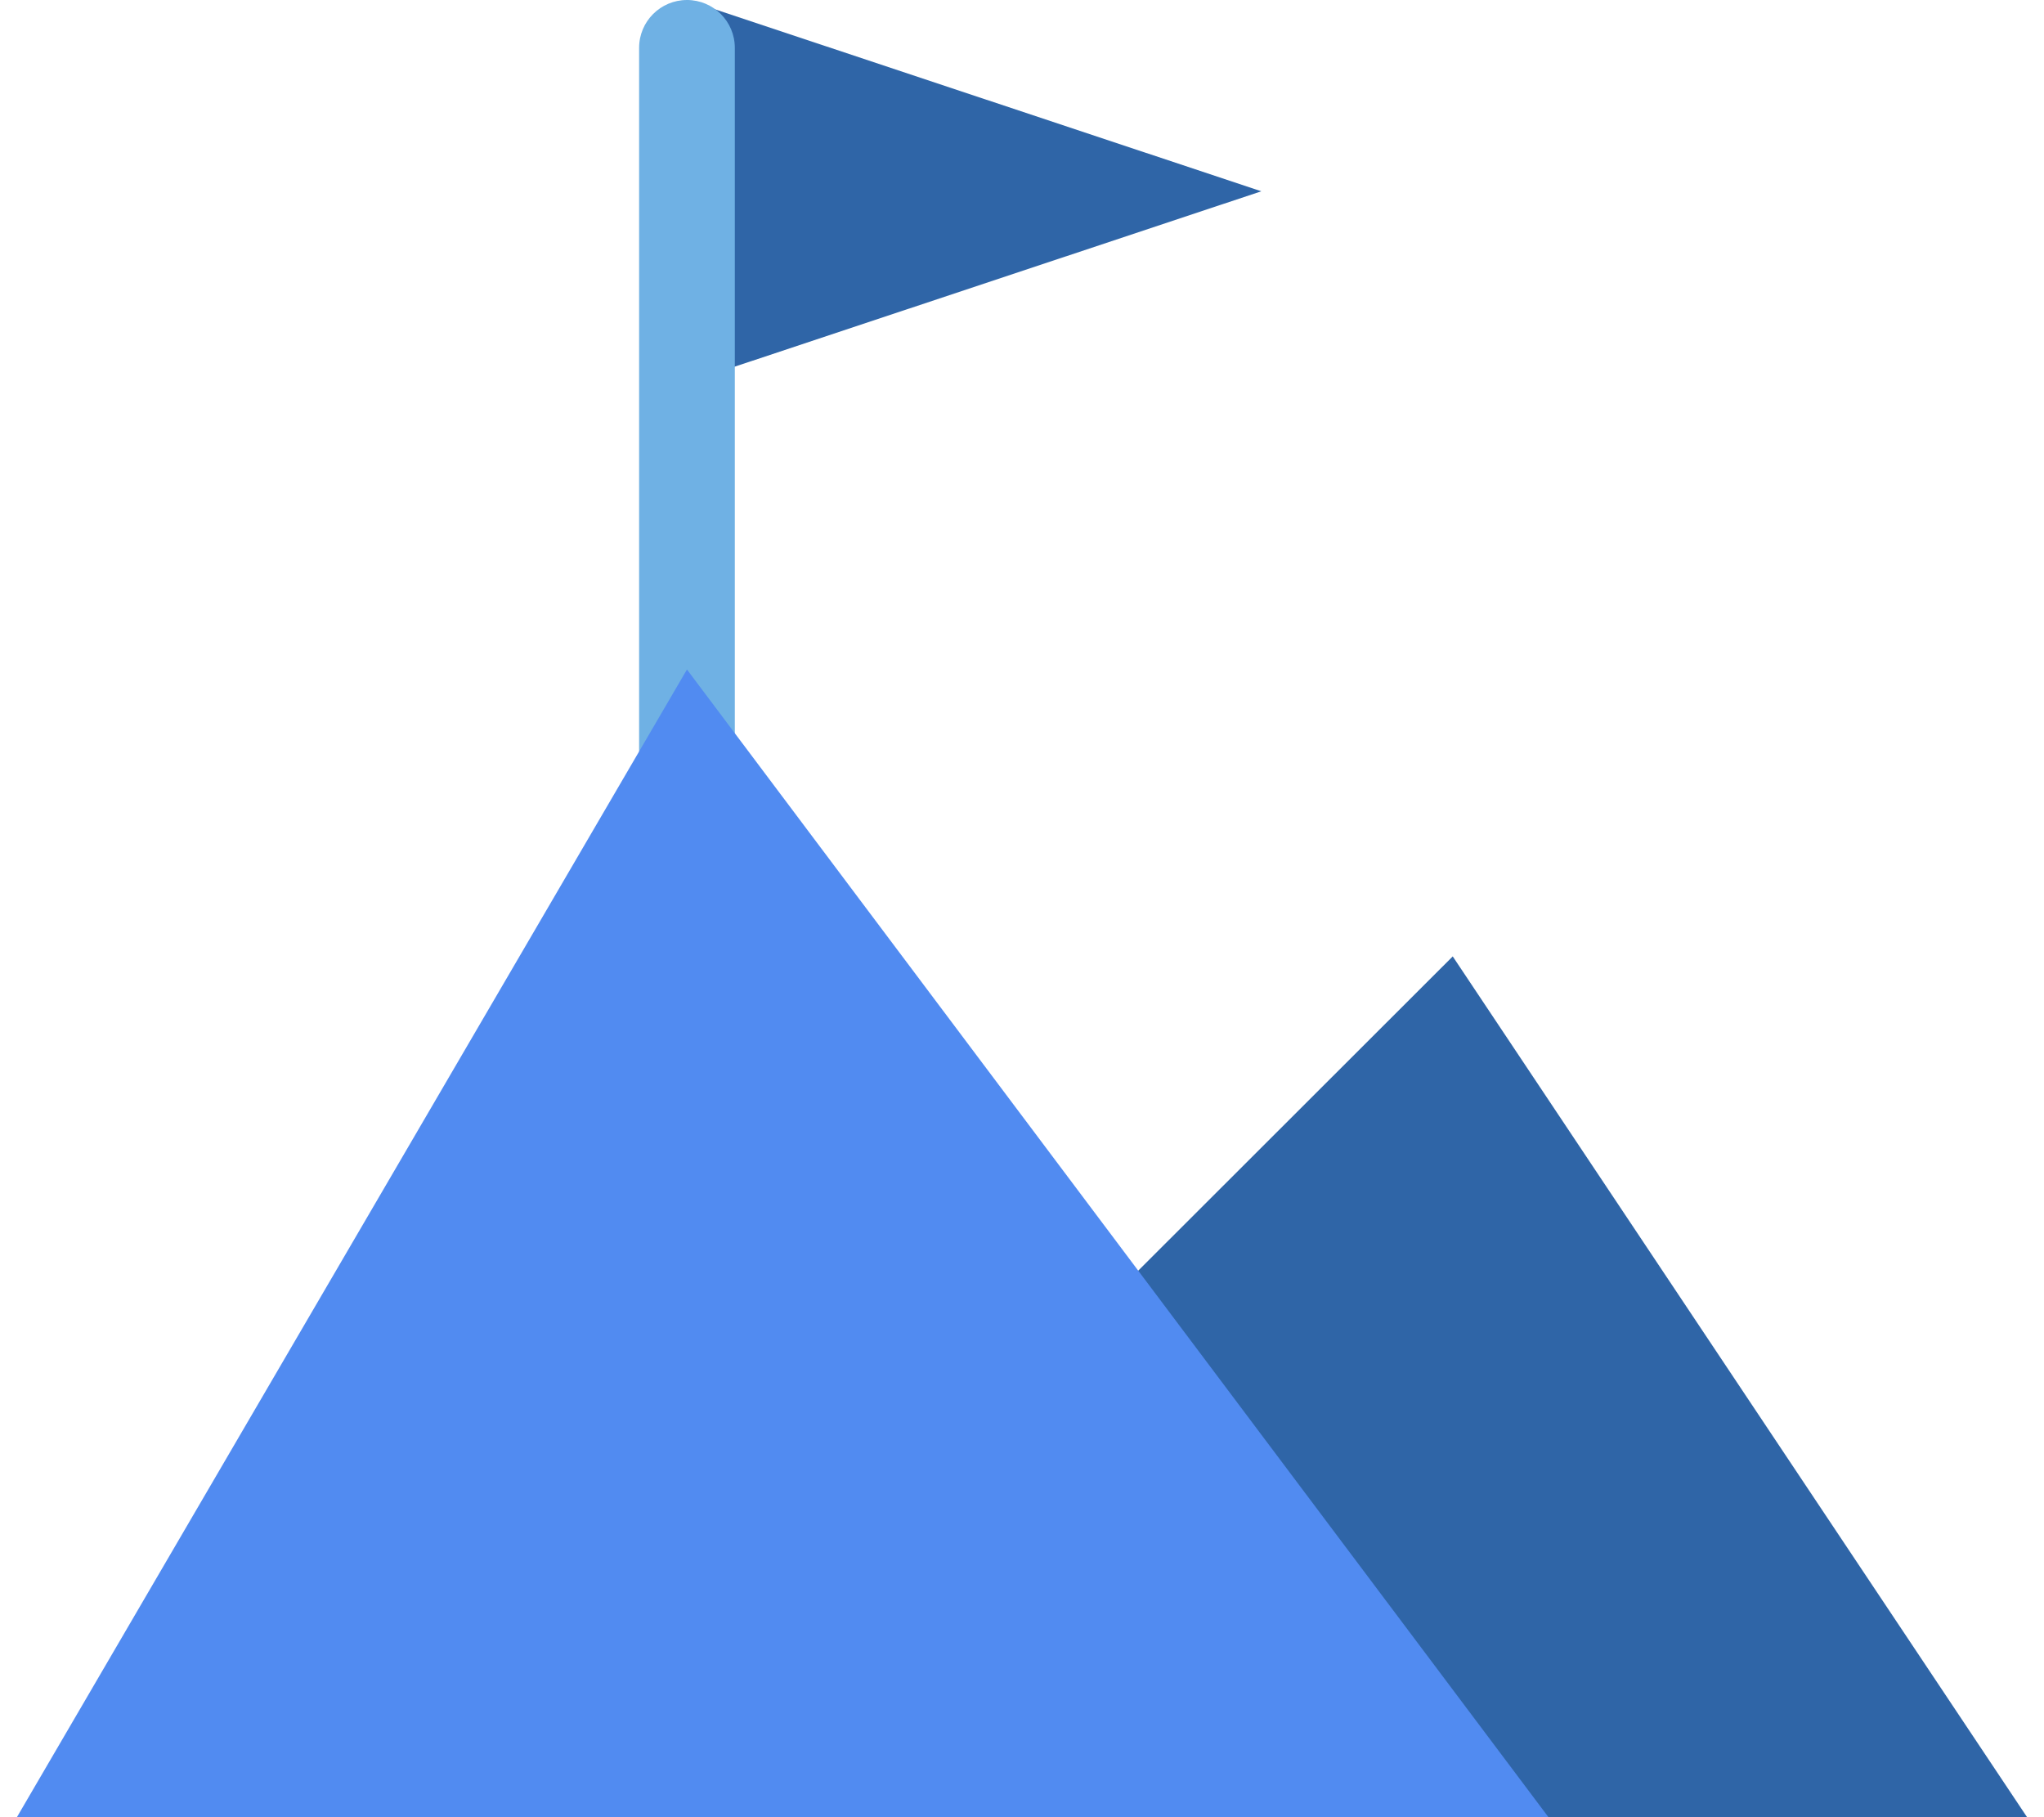<svg width="90" height="80" viewBox="0 0 90 80" fill="none" xmlns="http://www.w3.org/2000/svg">
<g clip-path="url(#clip0_791_3271)">
<path d="M26.033 80H89.255L63.966 42.105L26.033 80Z" fill="#2F65A7"/>
<path d="M30.248 16.842V0L55.537 8.421L30.248 16.842Z" fill="#2F65A7"/>
<path d="M30.248 37.895C29.084 37.895 28.141 36.953 28.141 35.789V2.105C28.141 0.942 29.084 0 30.248 0C31.412 0 32.355 0.942 32.355 2.105V35.789C32.355 36.953 31.412 37.895 30.248 37.895Z" fill="#6FB1E4"/>
<path d="M30.248 29.474L0.744 80H68.181L30.248 29.474Z" fill="#518BF1"/>
</g>
<defs>
<clipPath id="clip0_791_3271">
<rect width="88.511" height="80" fill="white" transform="translate(0.744)"/>
</clipPath>
</defs>
</svg>

